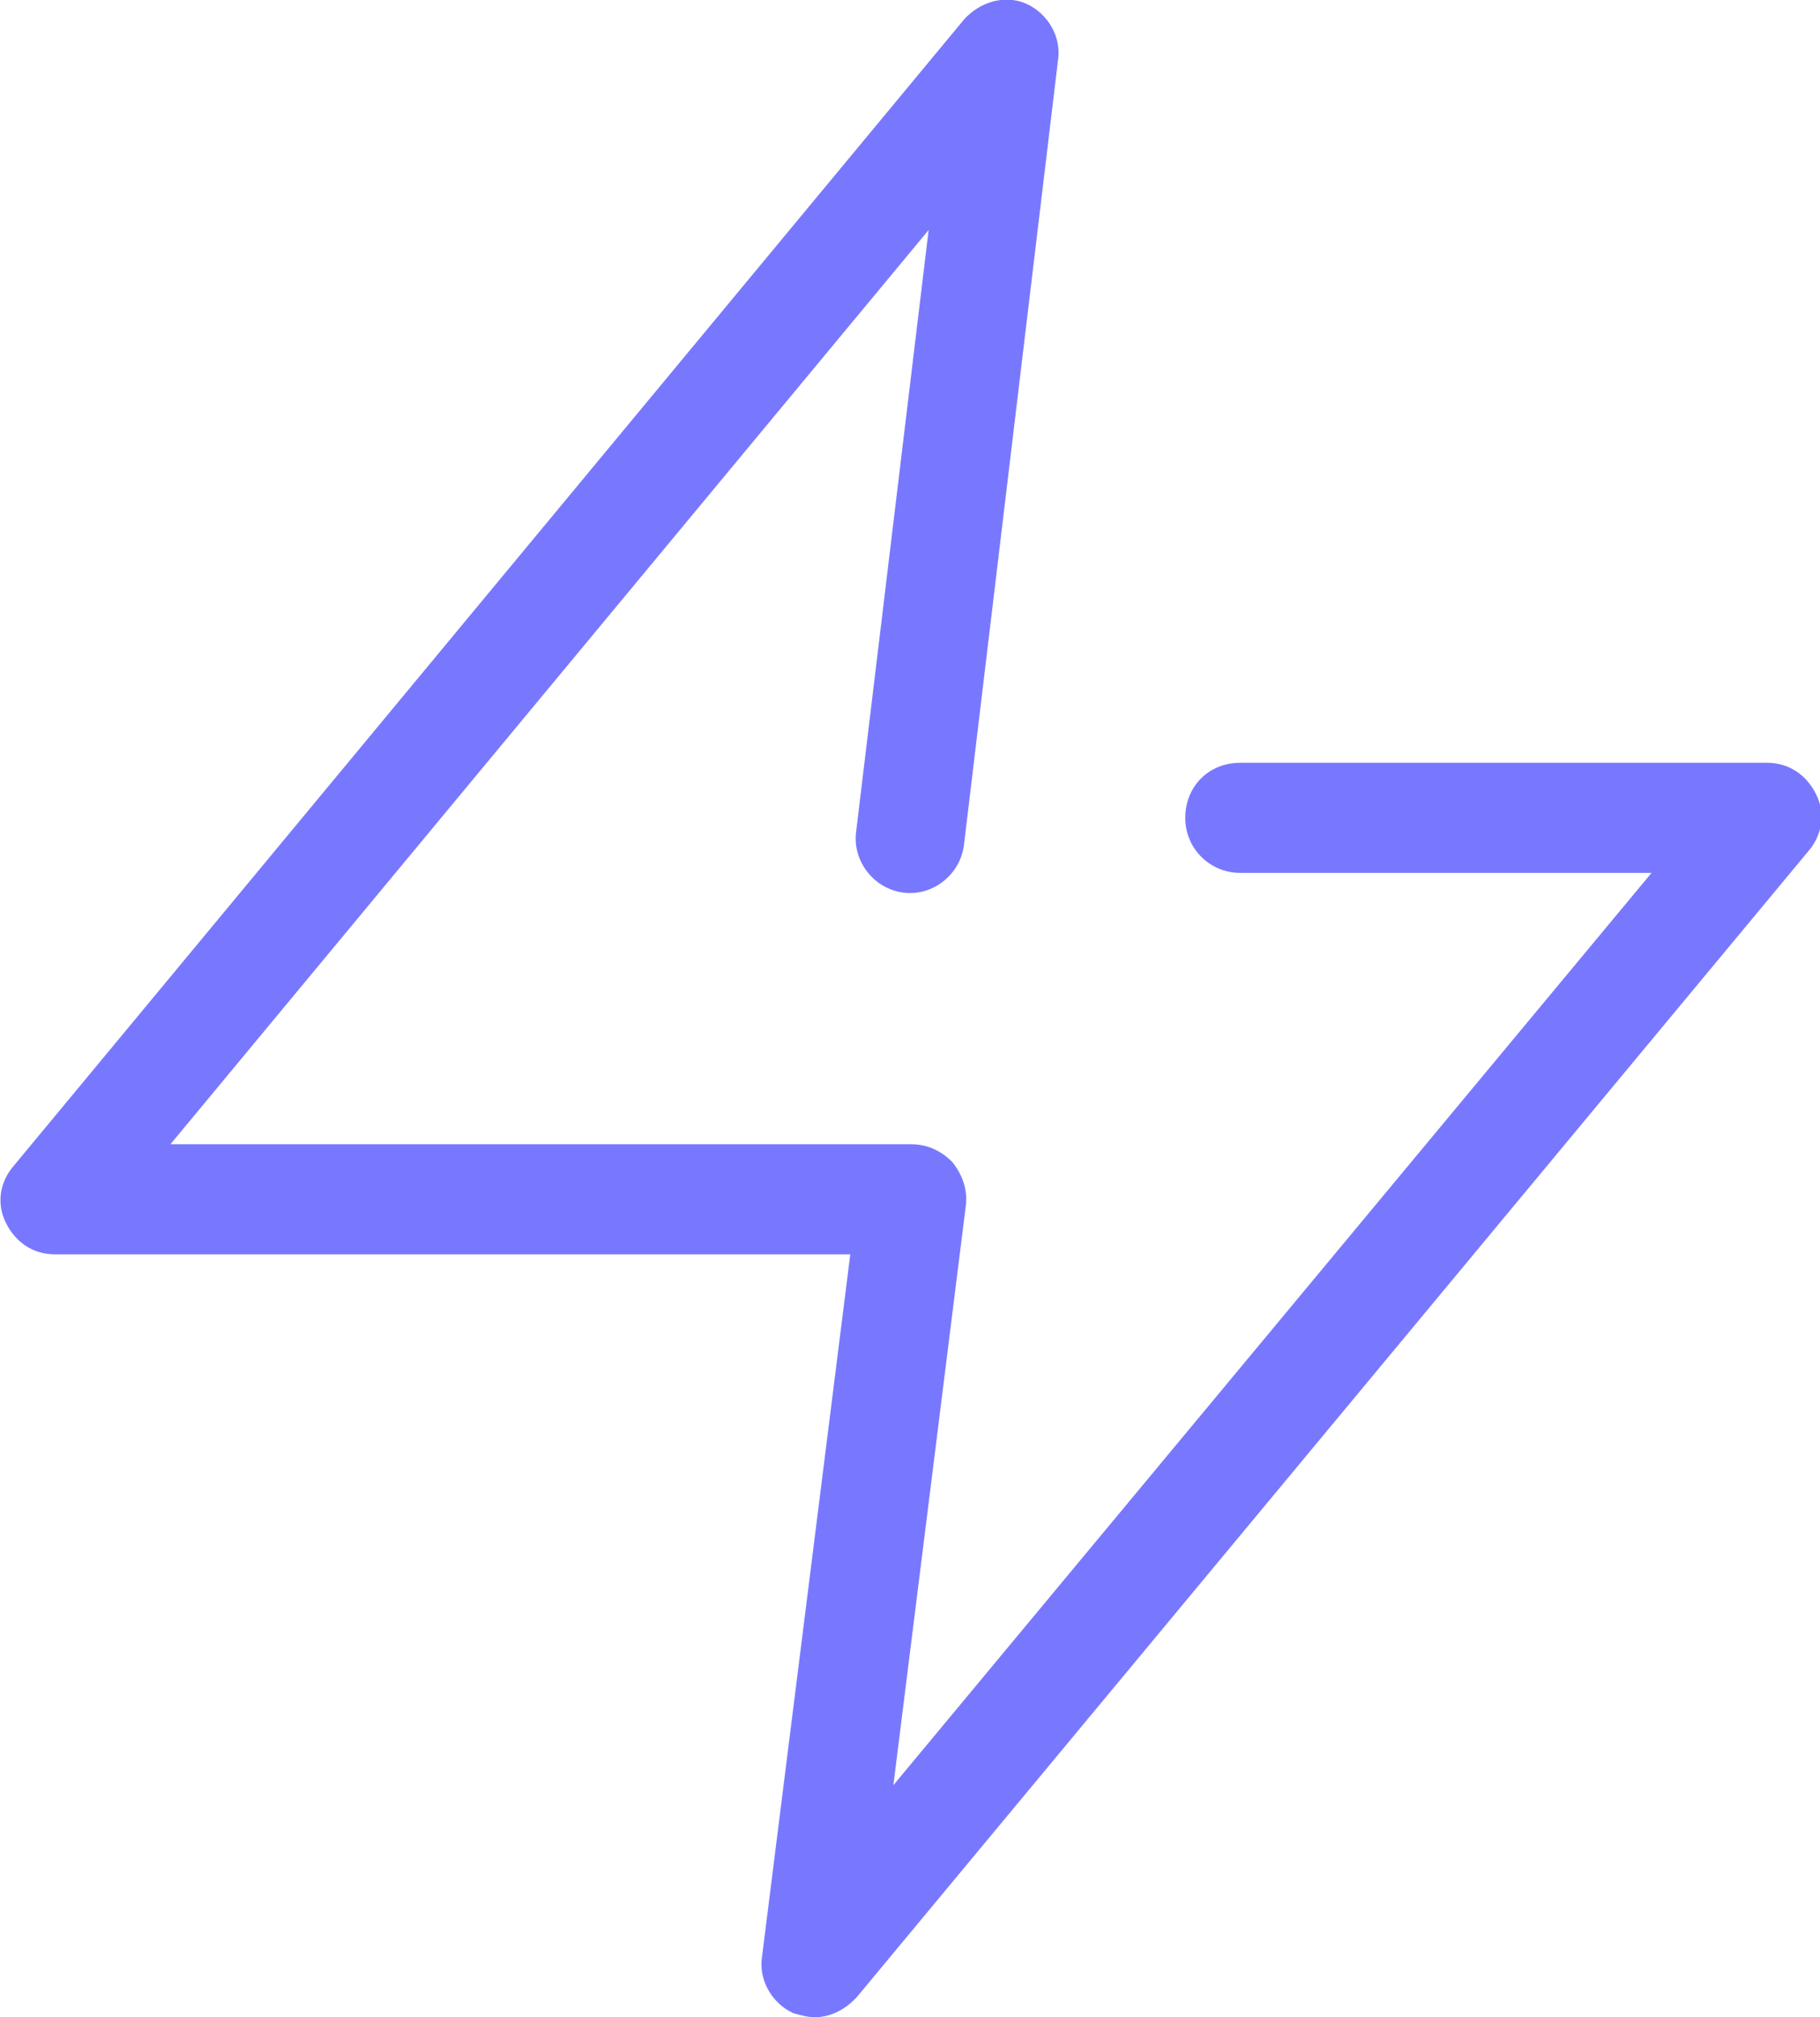 <svg width="37" height="41" viewBox="0 0 37 41" fill="none" xmlns="http://www.w3.org/2000/svg">
<g clip-path="url(#clip0)">
<path d="M16.569 41C16.41 41 16.29 40.96 16.131 40.92C15.693 40.72 15.414 40.24 15.493 39.761L17.286 25.495H1.116C0.677 25.495 0.319 25.255 0.12 24.855C-0.079 24.456 0 24.016 0.279 23.696L19.596 0.399C19.914 0.04 20.432 -0.12 20.87 0.079C21.308 0.279 21.587 0.759 21.507 1.238L19.596 17.183C19.516 17.782 18.958 18.222 18.361 18.142C17.764 18.062 17.326 17.503 17.405 16.903L18.879 4.675L3.465 23.257H18.52C18.839 23.257 19.118 23.377 19.357 23.616C19.556 23.856 19.675 24.176 19.636 24.496L18.162 36.284L33.575 17.742H25.211C24.614 17.742 24.096 17.263 24.096 16.623C24.096 15.984 24.574 15.504 25.211 15.504H35.925C36.363 15.504 36.722 15.744 36.921 16.144C37.12 16.543 37.04 16.983 36.761 17.303L17.445 40.56C17.206 40.84 16.887 41 16.569 41Z" fill="#7878FF"/>
</g>
<defs>
<clipPath id="clip0">
<rect width="37" height="41" fill="white"/>
</clipPath>
</defs>
</svg>
